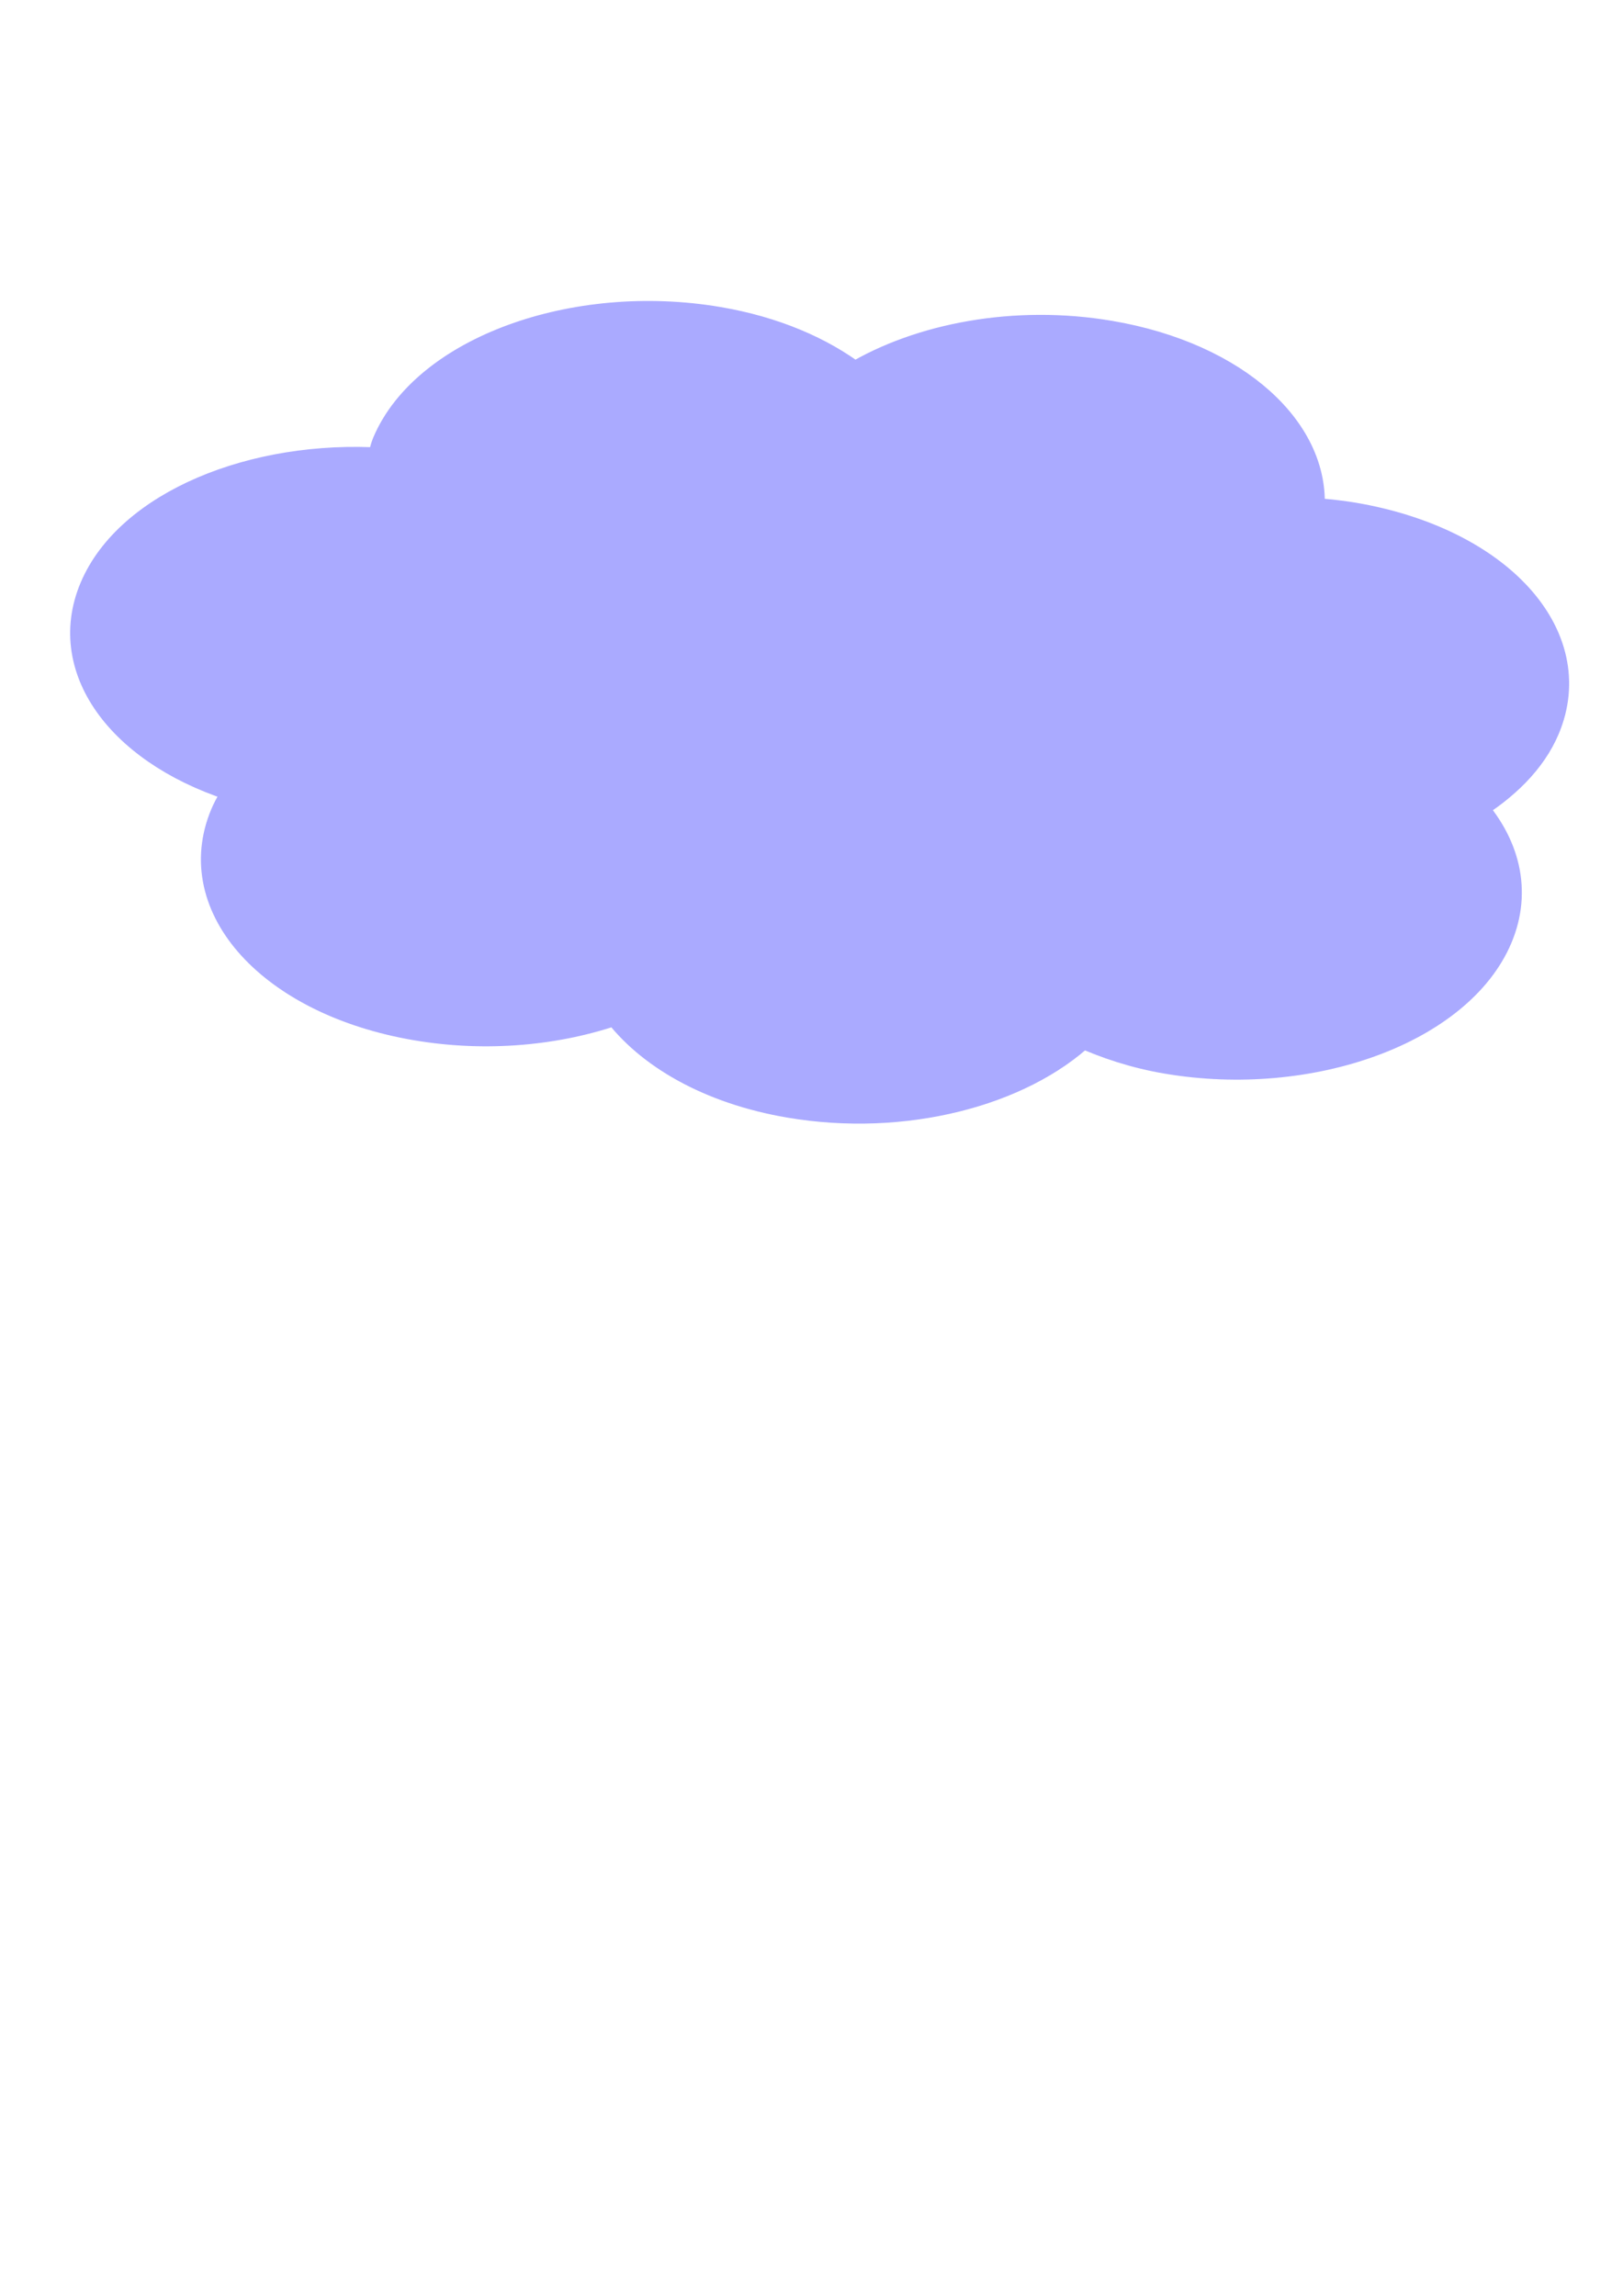<?xml version="1.0"?><svg width="744.094" height="1052.362" xmlns="http://www.w3.org/2000/svg">
 <title>clud</title>

 <g>
  <title>Layer 1</title>
  <g id="layer1">
   <path fill="#aaaaff" stroke="#aaaaff" stroke-width="14.79" stroke-linejoin="round" stroke-miterlimit="4" stroke-dashoffset="0" id="path4952" d="m508.635,154.366c-43.121,-7.334 -86.759,1.059 -116.885,19.292c-15.739,-12.008 -37.051,-21.276 -62.614,-25.623c-65.789,-11.189 -133.563,13.647 -151.191,55.405c-1.295,3.068 -1.636,6.154 -2.331,9.223c-59.246,-3.909 -115.935,19.632 -131.839,57.307c-15.759,37.33 13.979,75.502 67.429,91.196c-2.905,3.999 -5.614,8.119 -7.47,12.515c-17.628,41.757 21.54,84.682 87.329,95.871c32.224,5.481 64.788,2.263 91.82,-7.291c14.898,20.23 42.676,36.512 79.293,42.739c52.245,8.886 105.26,-5.19 133.882,-32.168c11.594,5.21 24.481,9.519 38.998,11.988c65.789,11.189 133.417,-13.673 151.045,-55.43c8.864,-20.998 3.379,-42.247 -12.622,-59.663c15.836,-9.585 28.232,-21.726 34.306,-36.113c17.628,-41.758 -21.54,-84.683 -87.329,-95.872c-6.925,-1.177 -13.863,-1.841 -20.77,-2.243c4.094,-36.67 -33.037,-71.267 -91.051,-81.133z"/>
  </g>
 </g>
</svg>
